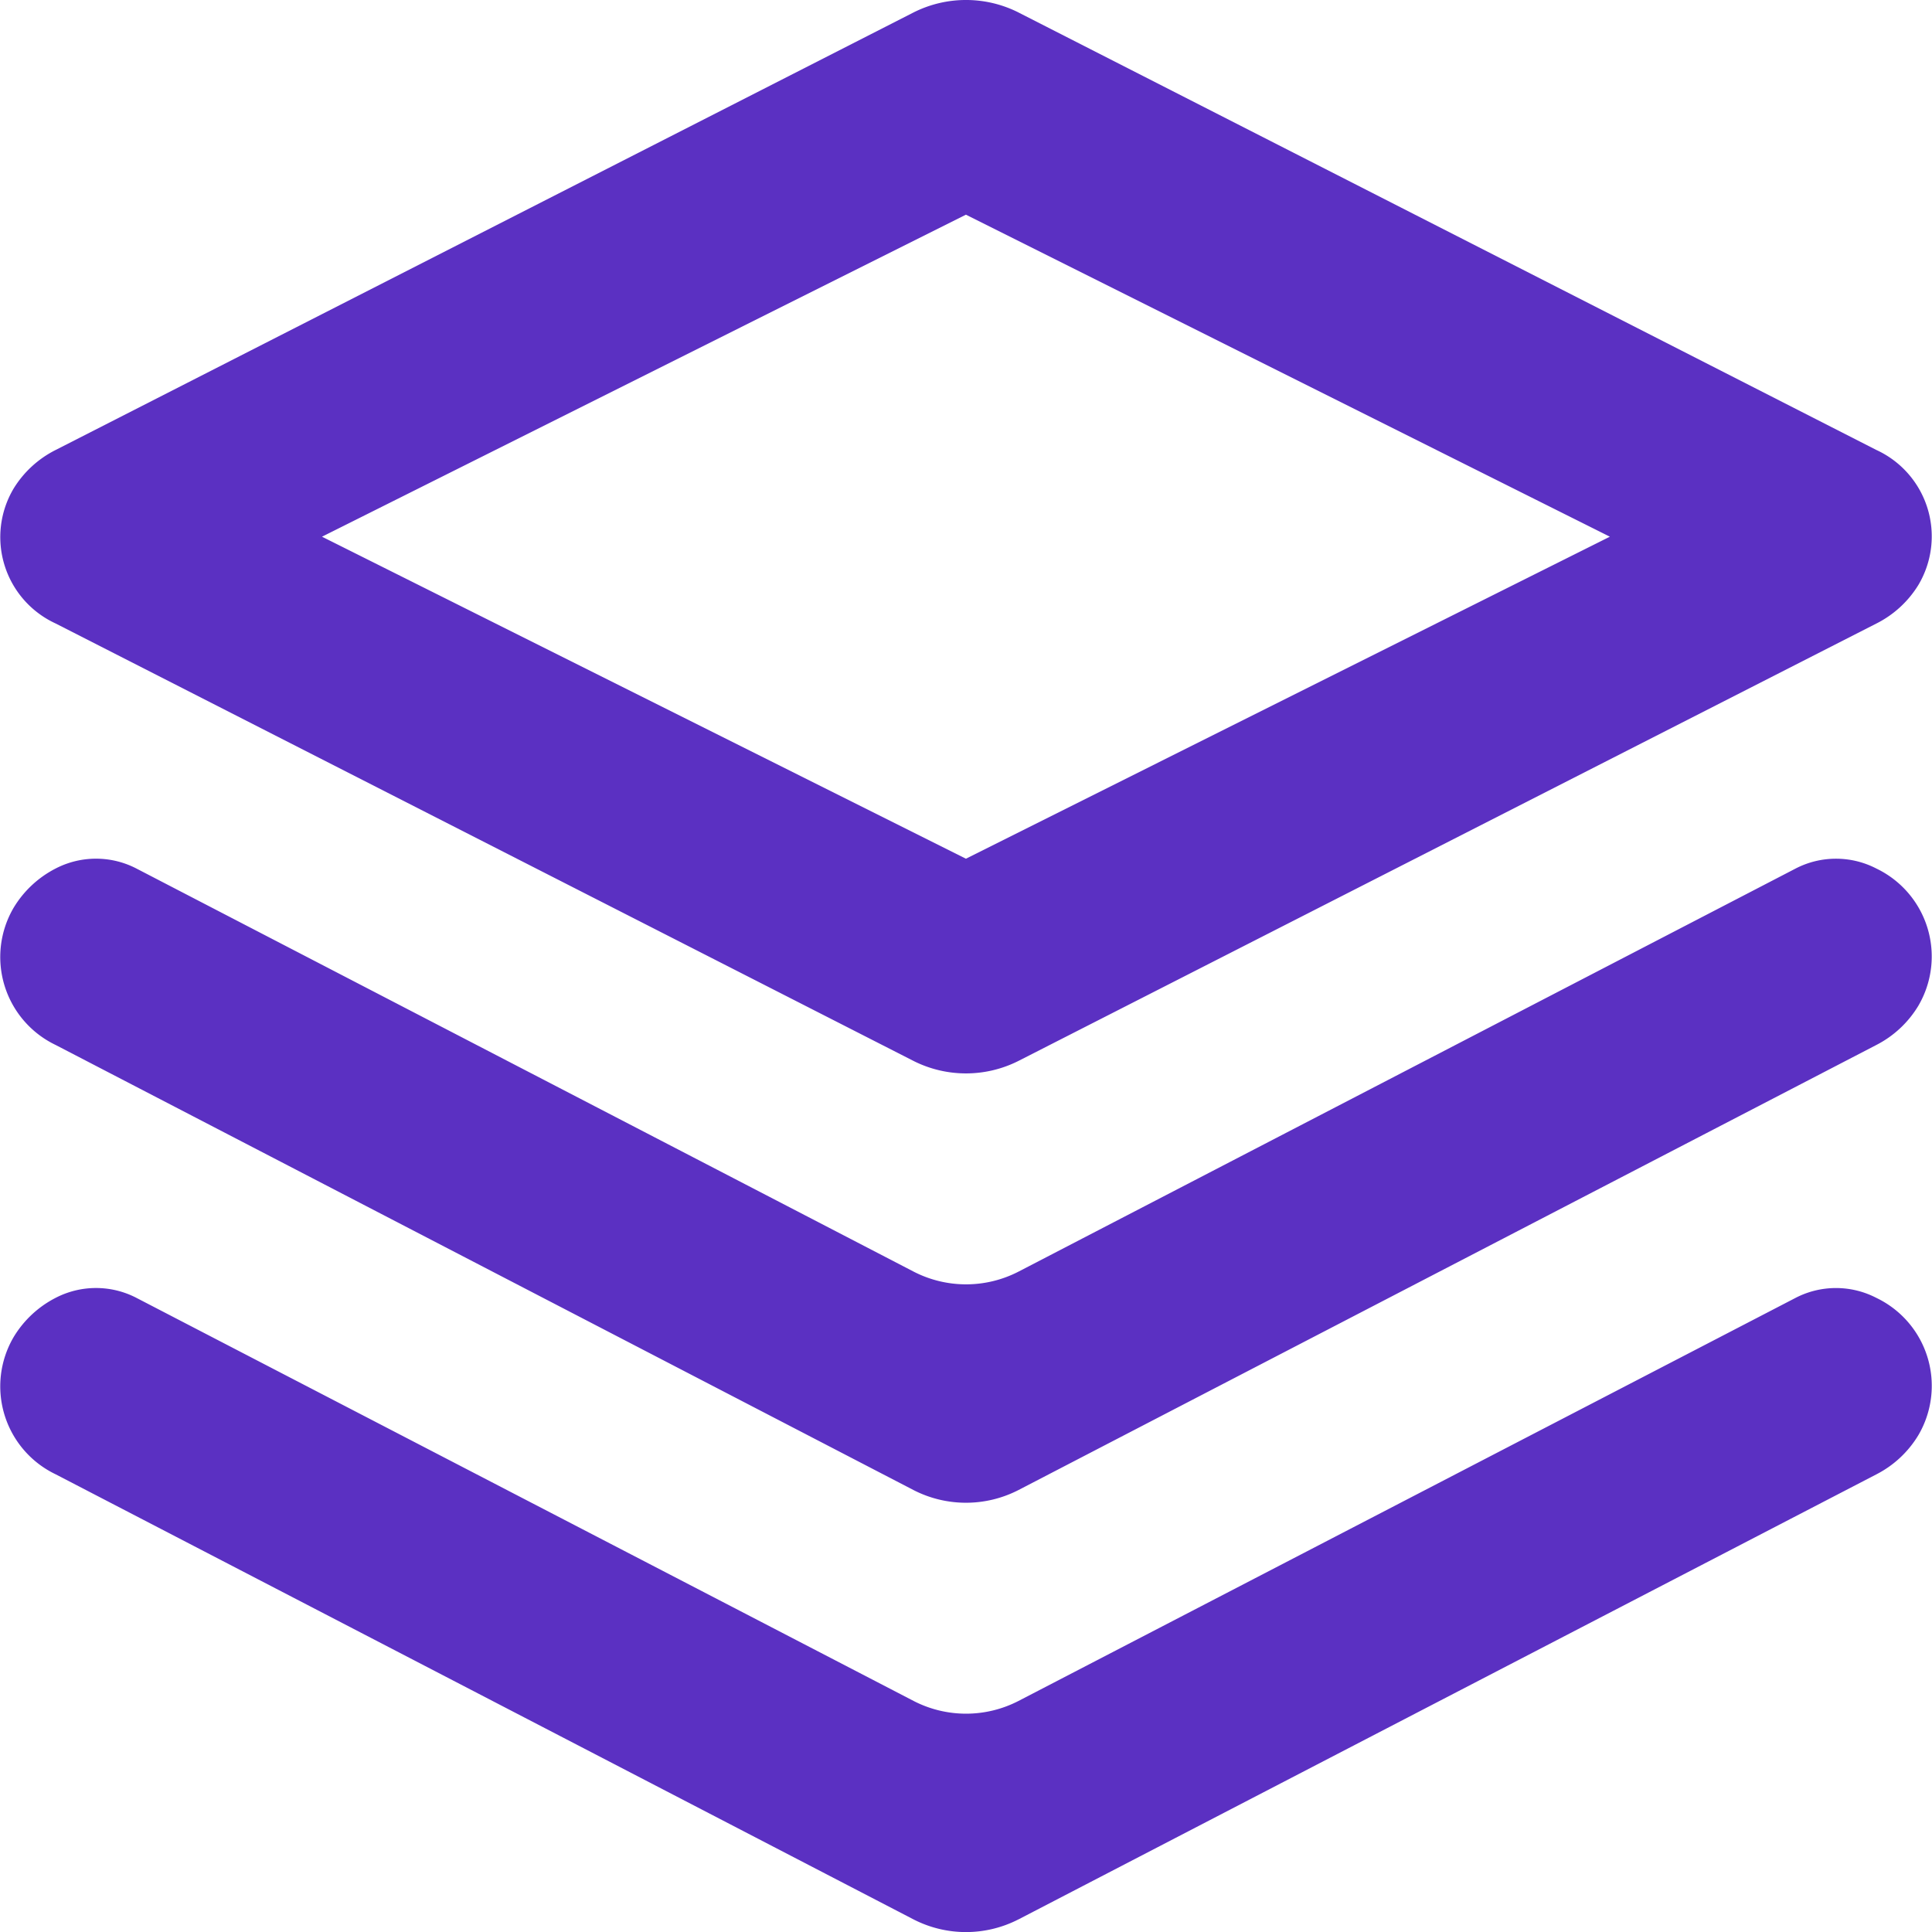 <svg xmlns="http://www.w3.org/2000/svg" width="75.308" height="75.311" viewBox="0 0 75.308 75.311">
  <g id="ddos-benefit-icon-02" transform="translate(-24.001 -23.998)">
    <path id="Path_1247" data-name="Path 1247" d="M36.552,44.918l25.1,12.552,25.1-12.552-25.1-12.552ZM63.7,24.484,97.142,41.538A3.706,3.706,0,0,1,98.778,46.8a4.058,4.058,0,0,1-1.632,1.5L63.7,65.352a4.544,4.544,0,0,1-4.092,0L26.168,48.3a3.706,3.706,0,0,1-1.636-5.259,4.058,4.058,0,0,1,1.632-1.5L59.609,24.484a4.546,4.546,0,0,1,4.092,0Zm0,57.595a4.477,4.477,0,0,1-4.092,0L26.168,64.729a3.8,3.8,0,0,1-1.636-5.347,4.083,4.083,0,0,1,1.632-1.527,3.422,3.422,0,0,1,3.159,0l30.291,15.71a4.461,4.461,0,0,0,4.088,0l30.287-15.71a3.422,3.422,0,0,1,3.155,0A3.8,3.8,0,0,1,98.778,63.2a4.083,4.083,0,0,1-1.632,1.527L63.7,82.079Zm0,16.735a4.477,4.477,0,0,1-4.092,0L26.168,81.464a3.8,3.8,0,0,1-1.636-5.347,4.083,4.083,0,0,1,1.632-1.527,3.422,3.422,0,0,1,3.159,0L59.613,90.3a4.46,4.46,0,0,0,4.088,0L93.988,74.59a3.422,3.422,0,0,1,3.155,0,3.8,3.8,0,0,1,1.636,5.347,4.083,4.083,0,0,1-1.632,1.527L63.7,98.815Z" fill="#5b30c2"/>
  </g>
</svg>
